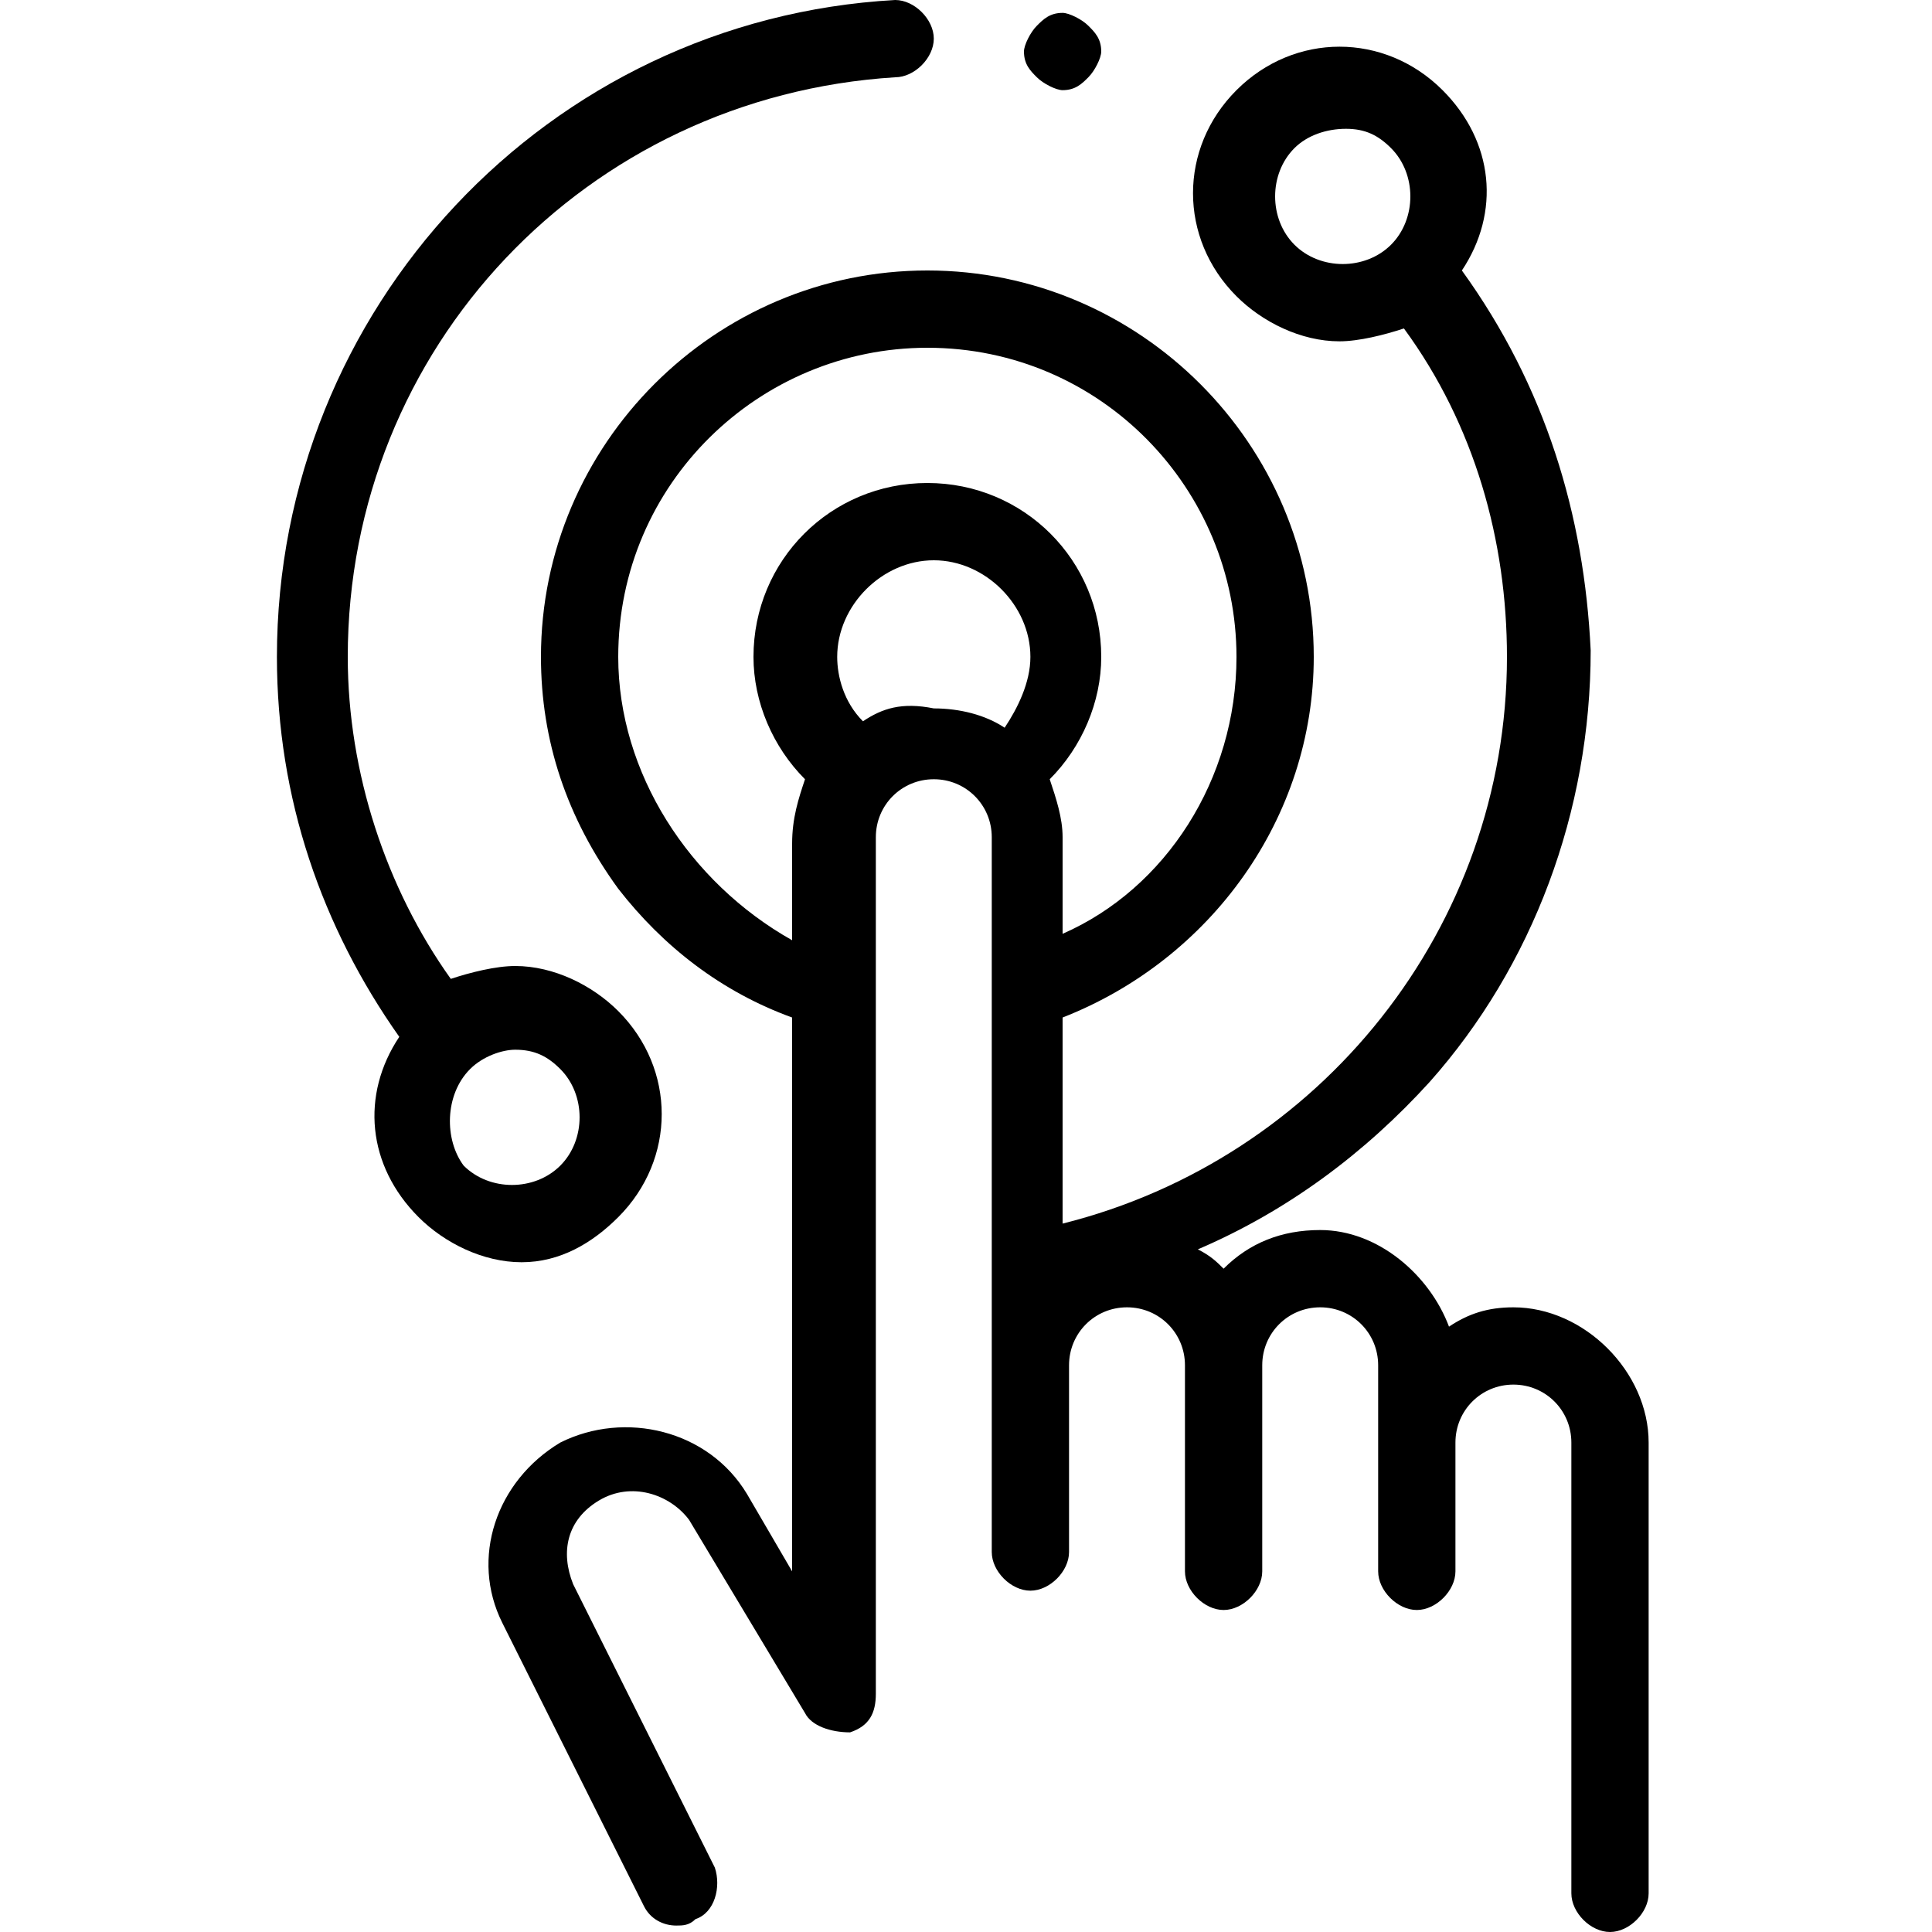 <?xml version="1.0" encoding="utf-8"?>
<!-- Generator: Adobe Illustrator 27.0.0, SVG Export Plug-In . SVG Version: 6.00 Build 0)  -->
<svg version="1.1" id="Layer_1" xmlns="http://www.w3.org/2000/svg" xmlns:xlink="http://www.w3.org/1999/xlink" x="0px" y="0px"
	 viewBox="0 0 30 30" style="enable-background:new 0 0 30 30;" xml:space="preserve">
<path d="M9.6,18.9c0.9-0.9,0.9-2.3,0-3.2c-0.4-0.4-1-0.7-1.6-0.7c-0.3,0-0.7,0.1-1,0.2C6,13.8,5.4,12,5.4,10.2c0-4.8,3.7-8.7,8.5-9
	c0.3,0,0.6-0.3,0.6-0.6c0-0.3-0.3-0.6-0.6-0.6C8.5,0.3,4.3,4.8,4.3,10.2c0,2.2,0.7,4.2,1.9,5.9c-0.6,0.9-0.5,2,0.3,2.8
	c0.4,0.4,1,0.7,1.6,0.7S9.2,19.3,9.6,18.9z M7.3,16.6c0.2-0.2,0.5-0.3,0.7-0.3c0.3,0,0.5,0.1,0.7,0.3c0.4,0.4,0.4,1.1,0,1.5
	c-0.4,0.4-1.1,0.4-1.5,0C6.9,17.7,6.9,17,7.3,16.6z"/>
<path d="M23.5,20.3c-0.4,0-0.7,0.1-1,0.3c-0.3-0.8-1.1-1.5-2-1.5c-0.6,0-1.1,0.2-1.5,0.6c-0.1-0.1-0.2-0.2-0.4-0.3
	c1.4-0.6,2.6-1.5,3.6-2.6c1.6-1.8,2.5-4.2,2.5-6.7C24.6,8,24,6,22.7,4.2c0.6-0.9,0.5-2-0.3-2.8c-0.9-0.9-2.3-0.9-3.2,0
	c-0.9,0.9-0.9,2.3,0,3.2c0.4,0.4,1,0.7,1.6,0.7c0.3,0,0.7-0.1,1-0.2c1.1,1.5,1.6,3.3,1.6,5.1c0,4.2-2.9,7.8-6.9,8.8v-3.2
	c2.3-0.9,3.9-3.1,3.9-5.6c0-3.3-2.7-6-6-6c-3.3,0-6,2.7-6,6c0,1.3,0.4,2.5,1.2,3.6c0.7,0.9,1.6,1.6,2.7,2v8.6l-0.7-1.2
	c-0.6-1-1.9-1.3-2.9-0.8c-1,0.6-1.4,1.8-0.9,2.8l2.2,4.4c0.1,0.2,0.3,0.3,0.5,0.3c0.1,0,0.2,0,0.3-0.1c0.3-0.1,0.4-0.5,0.3-0.8
	l-2.2-4.4c-0.2-0.5-0.1-1,0.4-1.3c0.5-0.3,1.1-0.1,1.4,0.3l1.8,3c0.1,0.2,0.4,0.3,0.7,0.3c0.3-0.1,0.4-0.3,0.4-0.6V13
	c0-0.5,0.4-0.9,0.9-0.9c0.5,0,0.9,0.4,0.9,0.9v2.3c0,0,0,0,0,0v8.8c0,0.3,0.3,0.6,0.6,0.6c0.3,0,0.6-0.3,0.6-0.6v-2.9
	c0-0.5,0.4-0.9,0.9-0.9c0.5,0,0.9,0.4,0.9,0.9v3.2c0,0.3,0.3,0.6,0.6,0.6c0.3,0,0.6-0.3,0.6-0.6v-3.2c0-0.5,0.4-0.9,0.9-0.9
	c0.5,0,0.9,0.4,0.9,0.9v3.2c0,0.3,0.3,0.6,0.6,0.6c0.3,0,0.6-0.3,0.6-0.6v-2c0-0.5,0.4-0.9,0.9-0.9c0.5,0,0.9,0.4,0.9,0.9v7
	c0,0.3,0.3,0.6,0.6,0.6c0.3,0,0.6-0.3,0.6-0.6v-7C25.6,21.3,24.6,20.3,23.5,20.3z M20.1,3.8c-0.4-0.4-0.4-1.1,0-1.5
	C20.3,2.1,20.6,2,20.9,2s0.5,0.1,0.7,0.3c0.4,0.4,0.4,1.1,0,1.5C21.2,4.2,20.5,4.2,20.1,3.8z M9.6,10.2c0-2.7,2.2-4.8,4.8-4.8
	c2.7,0,4.8,2.2,4.8,4.8c0,1.9-1.1,3.6-2.7,4.3V13c0-0.3-0.1-0.6-0.2-0.9c0.5-0.5,0.8-1.2,0.8-1.9c0-1.5-1.2-2.7-2.7-2.7
	c-1.5,0-2.7,1.2-2.7,2.7c0,0.7,0.3,1.4,0.8,1.9c-0.1,0.3-0.2,0.6-0.2,1v1.5C10.7,13.7,9.6,12,9.6,10.2z M13.4,11.2
	c-0.3-0.3-0.4-0.7-0.4-1c0-0.8,0.7-1.5,1.5-1.5c0.8,0,1.5,0.7,1.5,1.5c0,0.4-0.2,0.8-0.4,1.1c-0.3-0.2-0.7-0.3-1.1-0.3
	C14,10.9,13.7,11,13.4,11.2z"/>
<path d="M16.5,1.4c0.2,0,0.3-0.1,0.4-0.2c0.1-0.1,0.2-0.3,0.2-0.4c0-0.2-0.1-0.3-0.2-0.4c-0.1-0.1-0.3-0.2-0.4-0.2
	c-0.2,0-0.3,0.1-0.4,0.2c-0.1,0.1-0.2,0.3-0.2,0.4c0,0.2,0.1,0.3,0.2,0.4C16.2,1.3,16.4,1.4,16.5,1.4z"/>
</svg>
